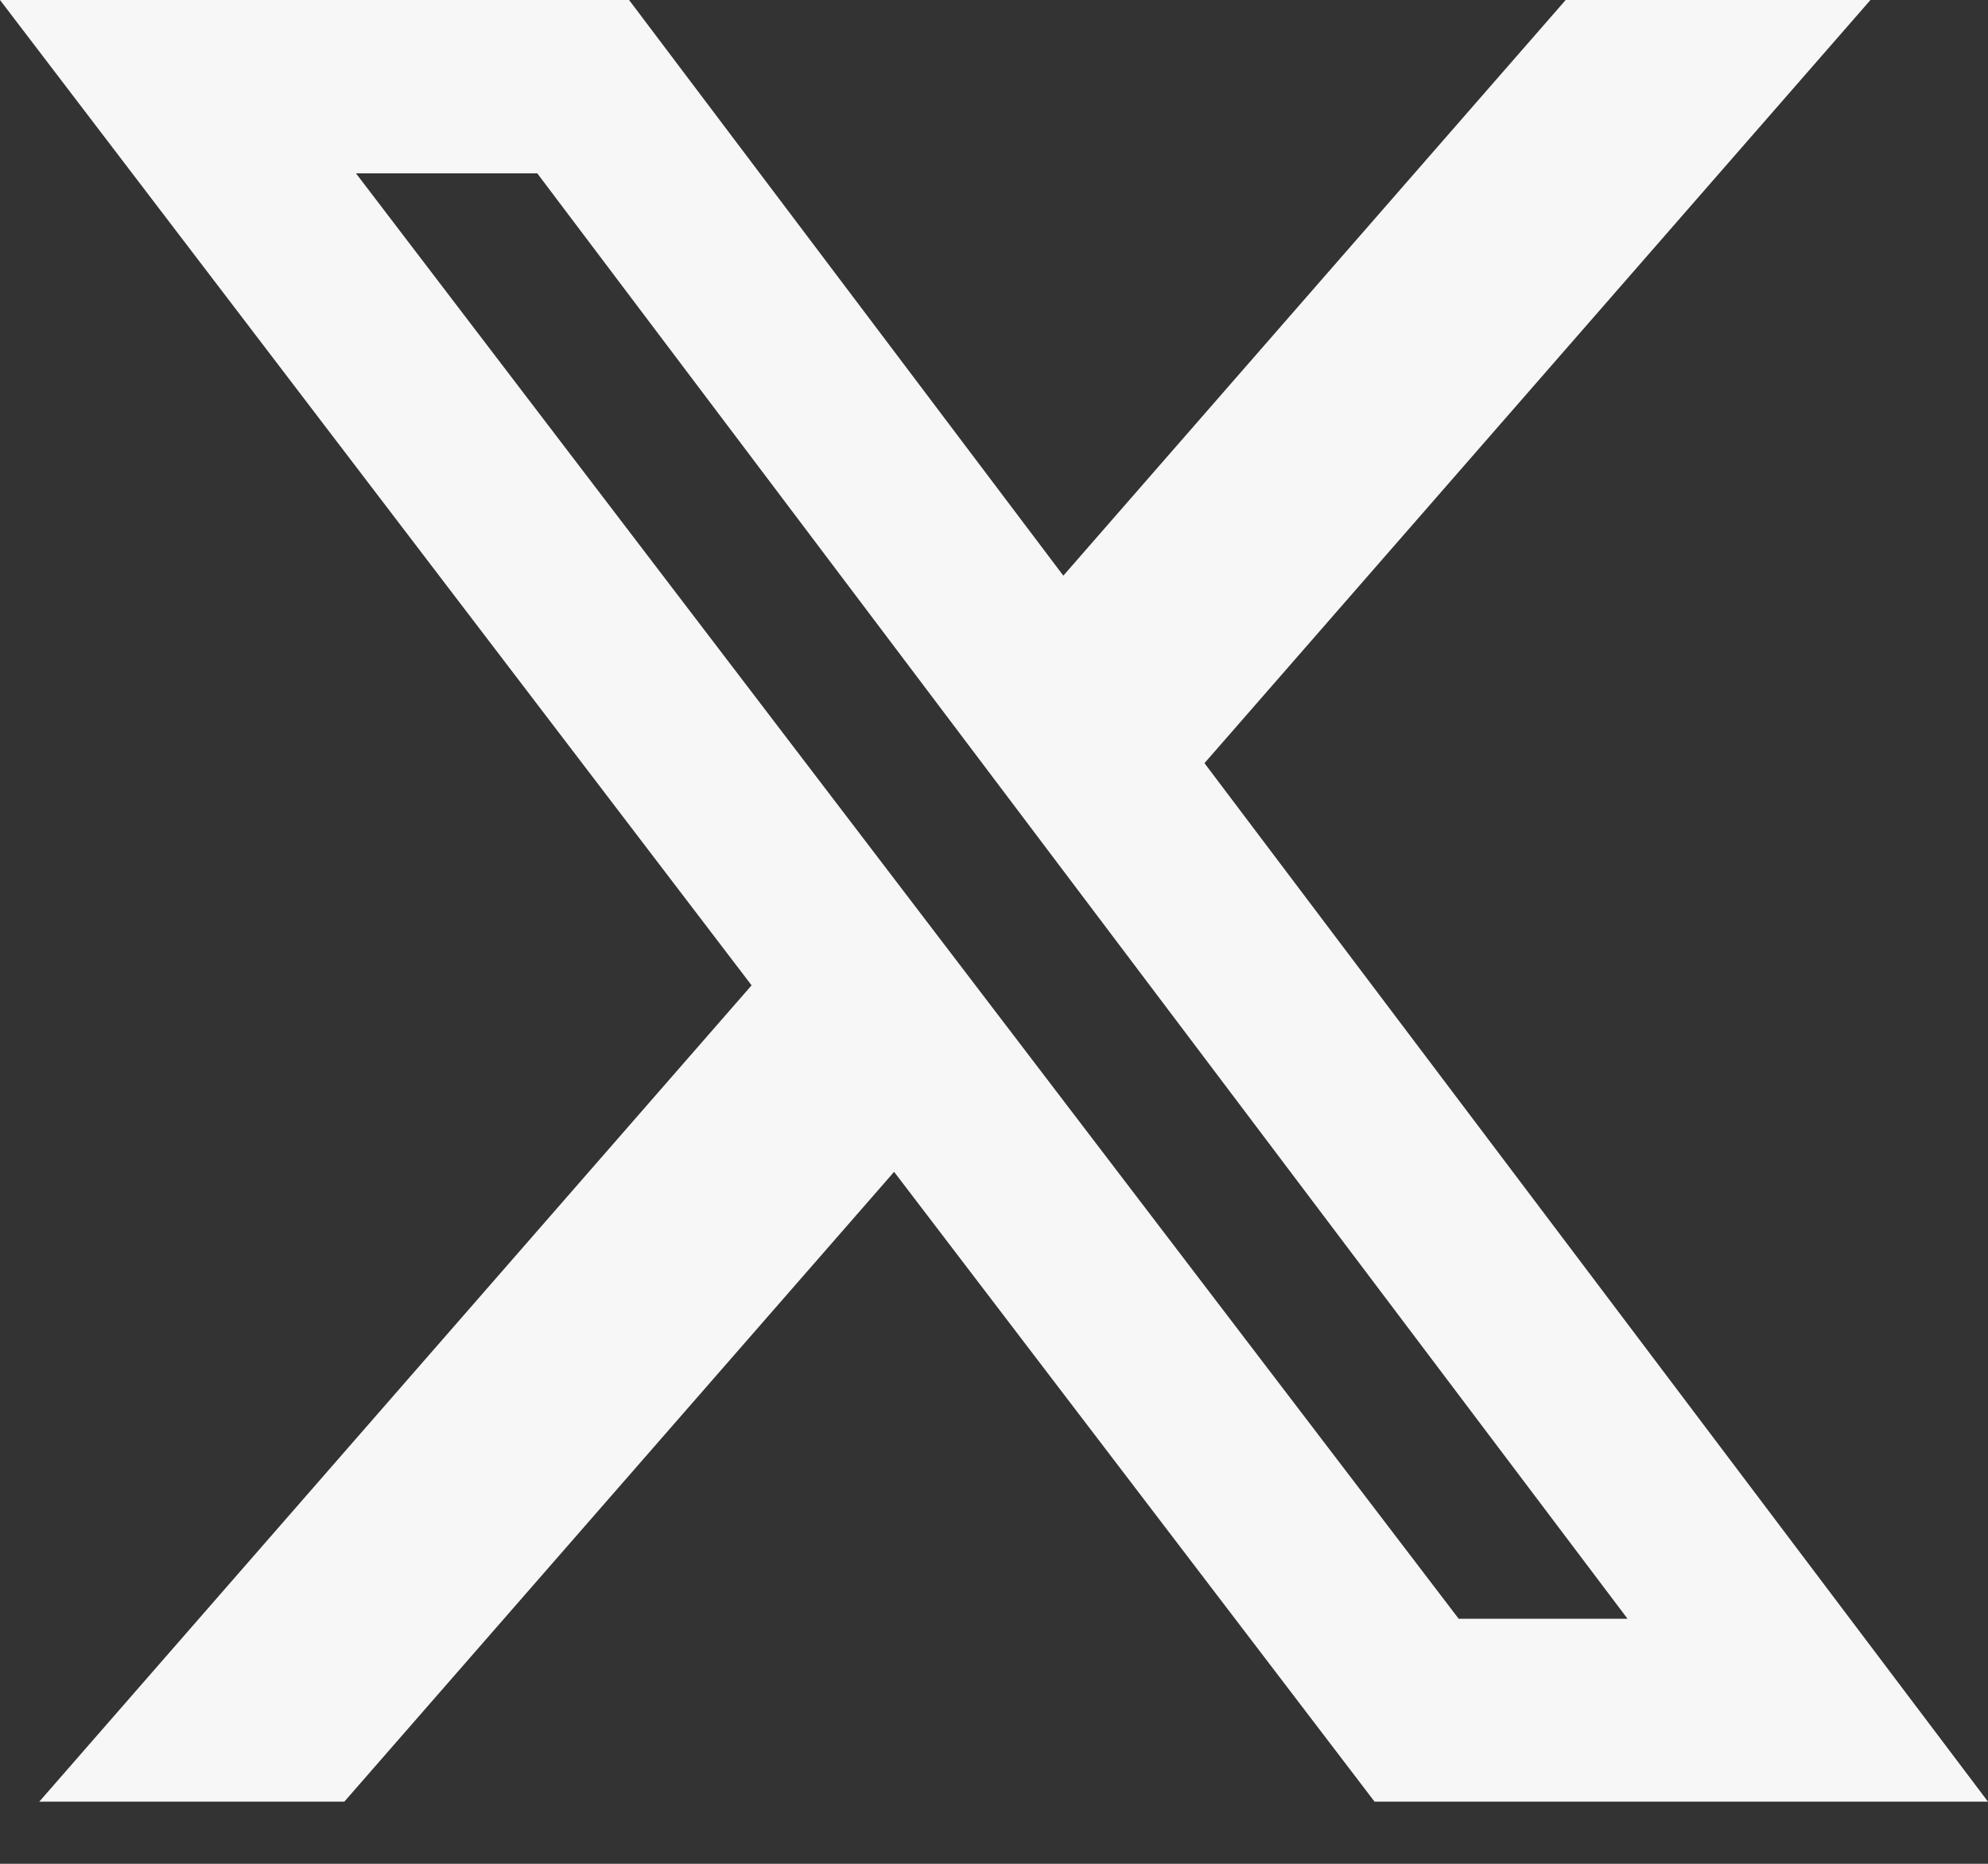 <svg width="16" height="15" viewBox="0 0 16 15" fill="none" xmlns="http://www.w3.org/2000/svg">
<rect x="0" y="0" width="16" height="15" fill="#333333" stroke="none"/>
<path d="M12.601 0H15.054L9.694 6.142L16 14.5H11.063L7.196 9.431L2.771 14.5H0.316L6.049 7.93L0 0H5.063L8.558 4.633L12.601 0ZM11.74 13.028H13.099L4.324 1.395H2.865L11.74 13.028Z" fill="#F7F7F8"/>
</svg>
